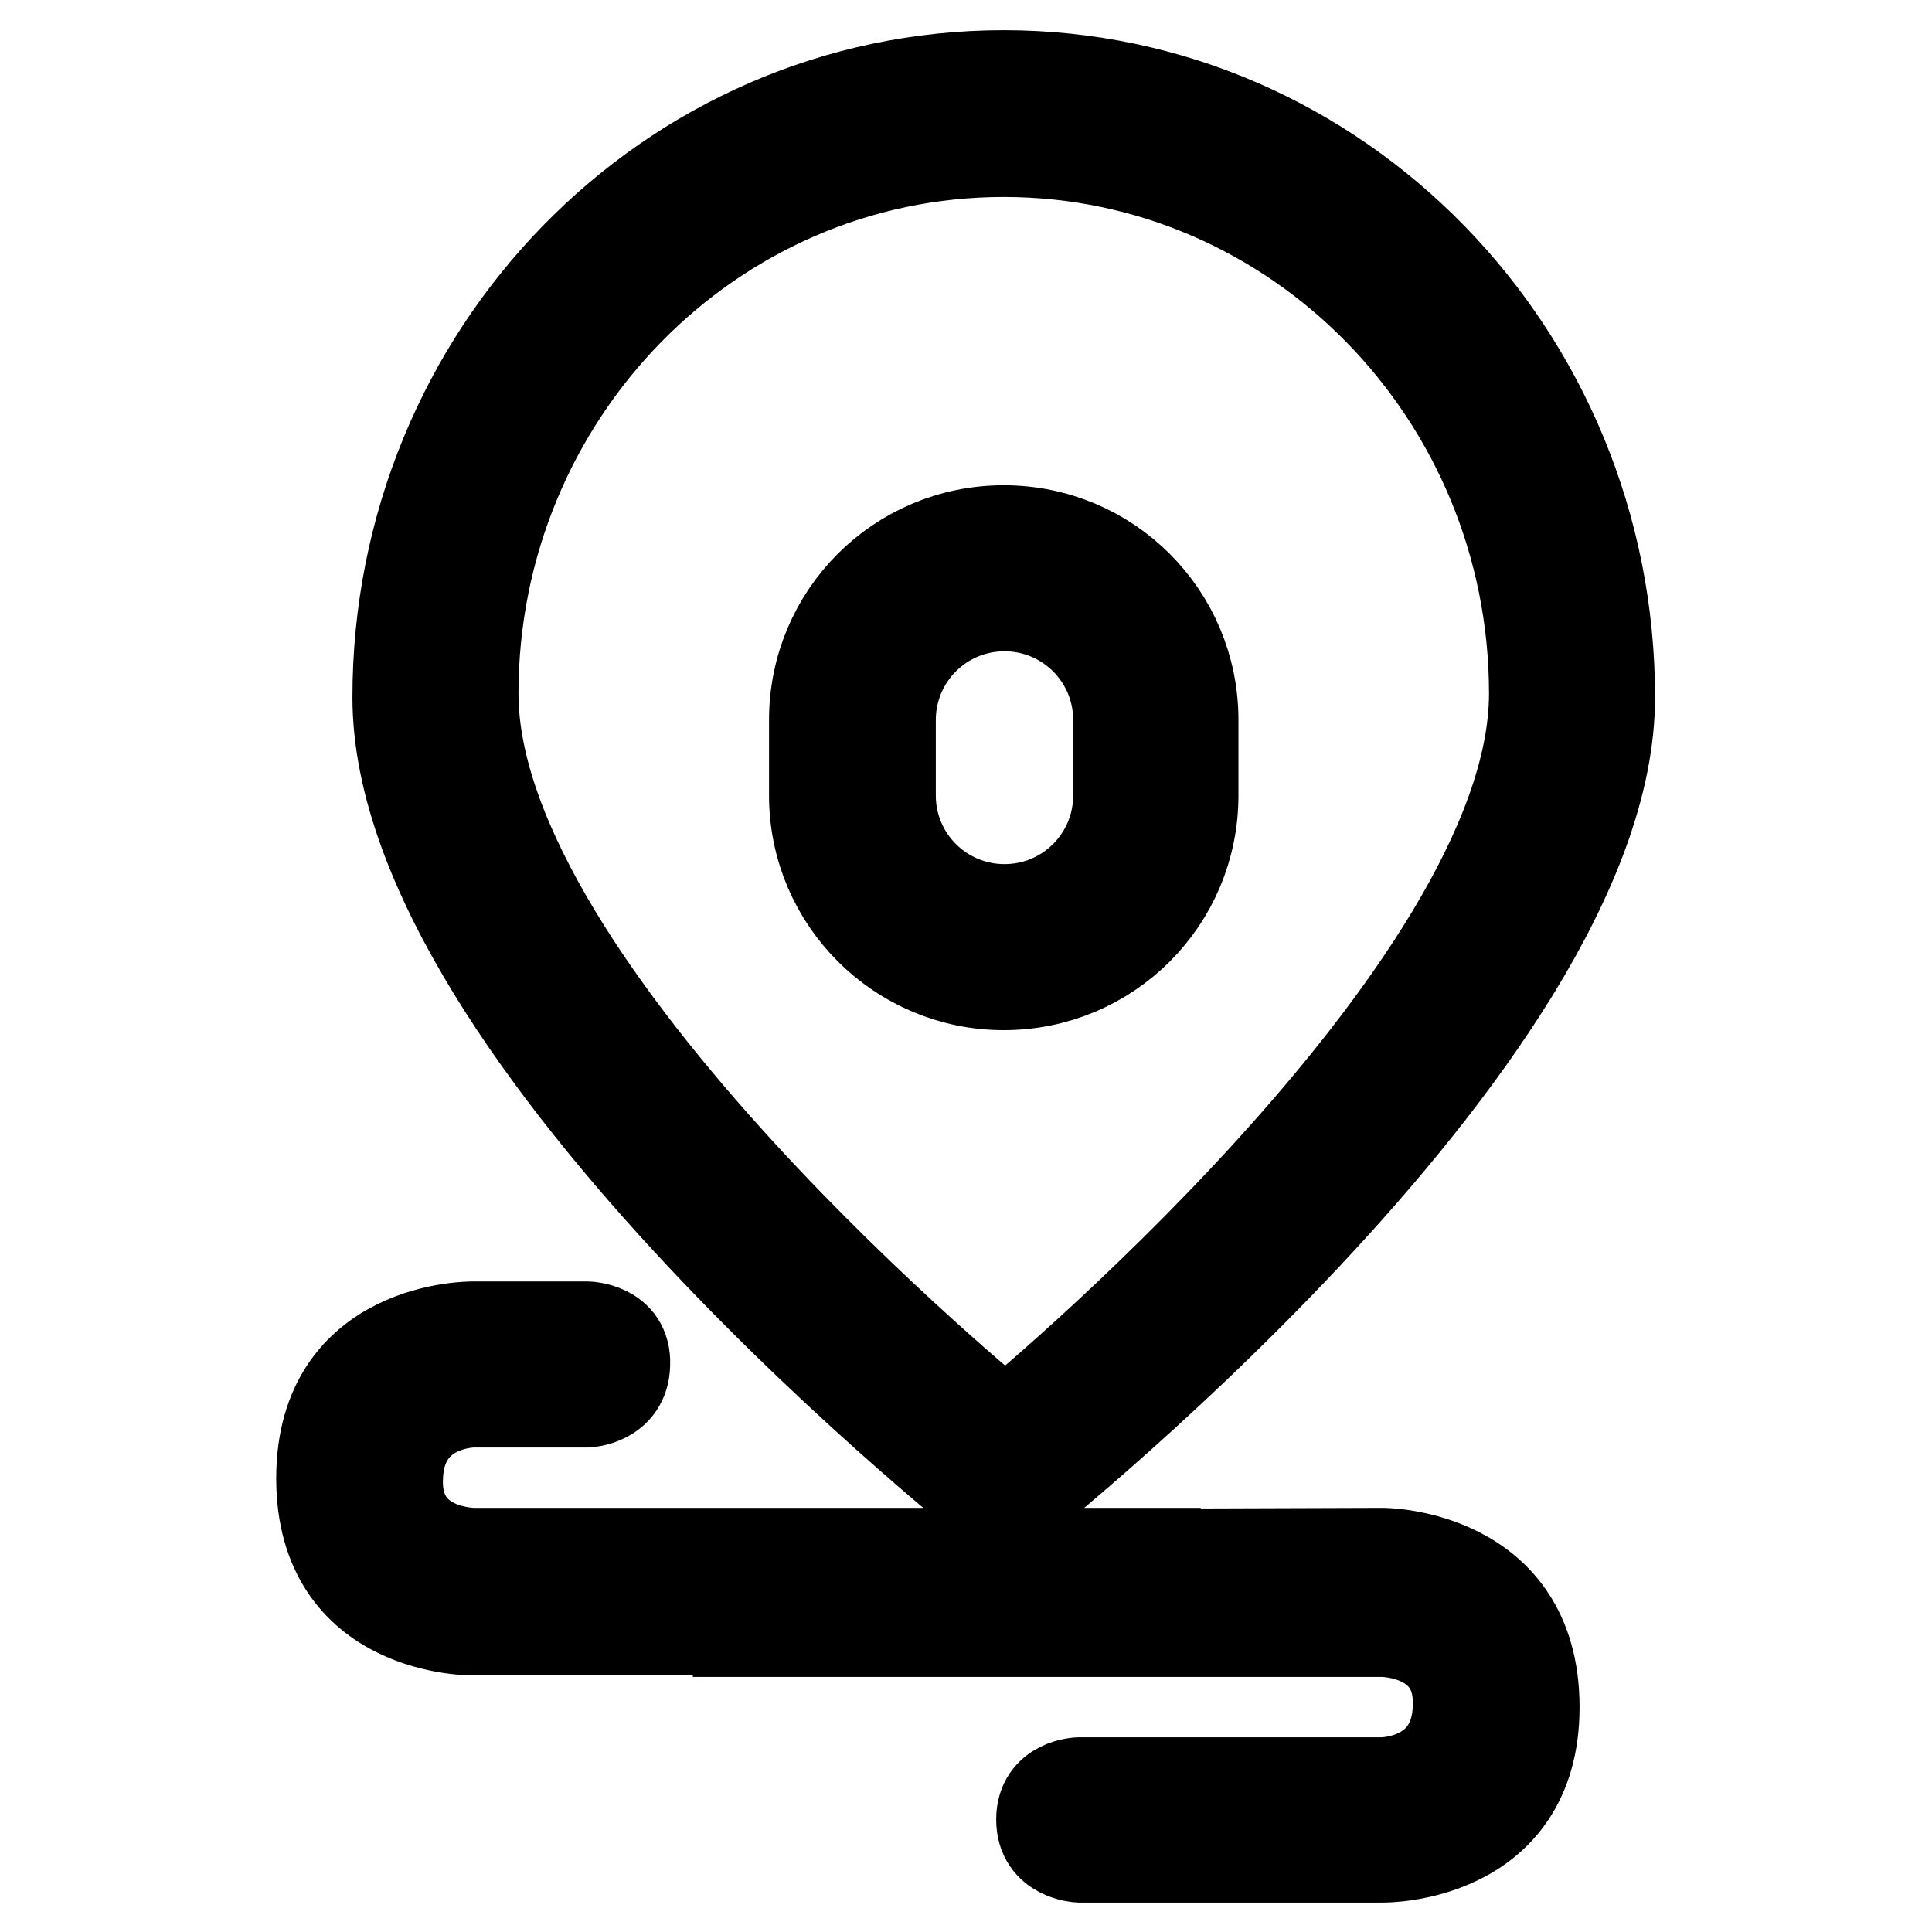 <?xml version="1.0" encoding="utf-8"?>
<!-- Svg Vector Icons : http://www.onlinewebfonts.com/icon -->
<!DOCTYPE svg PUBLIC "-//W3C//DTD SVG 1.1//EN" "http://www.w3.org/Graphics/SVG/1.1/DTD/svg11.dtd">
<svg version="1.1" xmlns="http://www.w3.org/2000/svg" xmlns:xlink="http://www.w3.org/1999/xlink" x="0px" y="0px" viewBox="0 0 256 256" enable-background="new 0 0 256 256" xml:space="preserve">
<g> <path stroke-width="12" fill-opacity="0" stroke="#000000"  d="M133,200.8c0,0,80.3-62.9,80.3-108.4c0-45.5-36-82.4-80.3-82.4c-44.4,0-80.3,36.9-80.3,82.4 C52.7,137.9,133,200.8,133,200.8z M133,20.1c38.8,0,70.3,32.2,70.3,71.8s-70.1,96.9-70.1,96.9s-70.5-57.2-70.5-96.9 C62.7,52.3,94.2,20.1,133,20.1z M133,130.5c13.9,0,25.1-11.2,25.1-25.1v-10c0-13.9-11.2-25.1-25.1-25.1 c-13.9,0-25.1,11.2-25.1,25.1v10C107.9,119.3,119.2,130.5,133,130.5z M118,95.4c0-8.3,6.7-15.1,15.1-15.1c8.3,0,15.1,6.7,15.1,15.1 v10c0,8.3-6.7,15.1-15.1,15.1c-8.3,0-15.1-6.7-15.1-15.1V95.4z M183.2,205.8l-30.1,0.1v-0.1H62.7c0,0-10.4,0-10-10 c0.3-10,10-10,10-10h15.1c0,0,4.9-0.2,5-5c0.2-4.9-5-5-5-5H62.7c0,0-20.1-0.3-20.1,20.1s20.1,20.1,20.1,20.1h35.1v0.2h85.4 c0,0,10.4,0,10,10c-0.3,10-10,10-10,10h-40.2c0,0-5,0.1-5,4.9s5,5,5,5h40.2c0,0,20.1,0.3,20.1-19.9 C203.3,205.8,183.2,205.8,183.2,205.8L183.2,205.8z"/></g>
</svg>